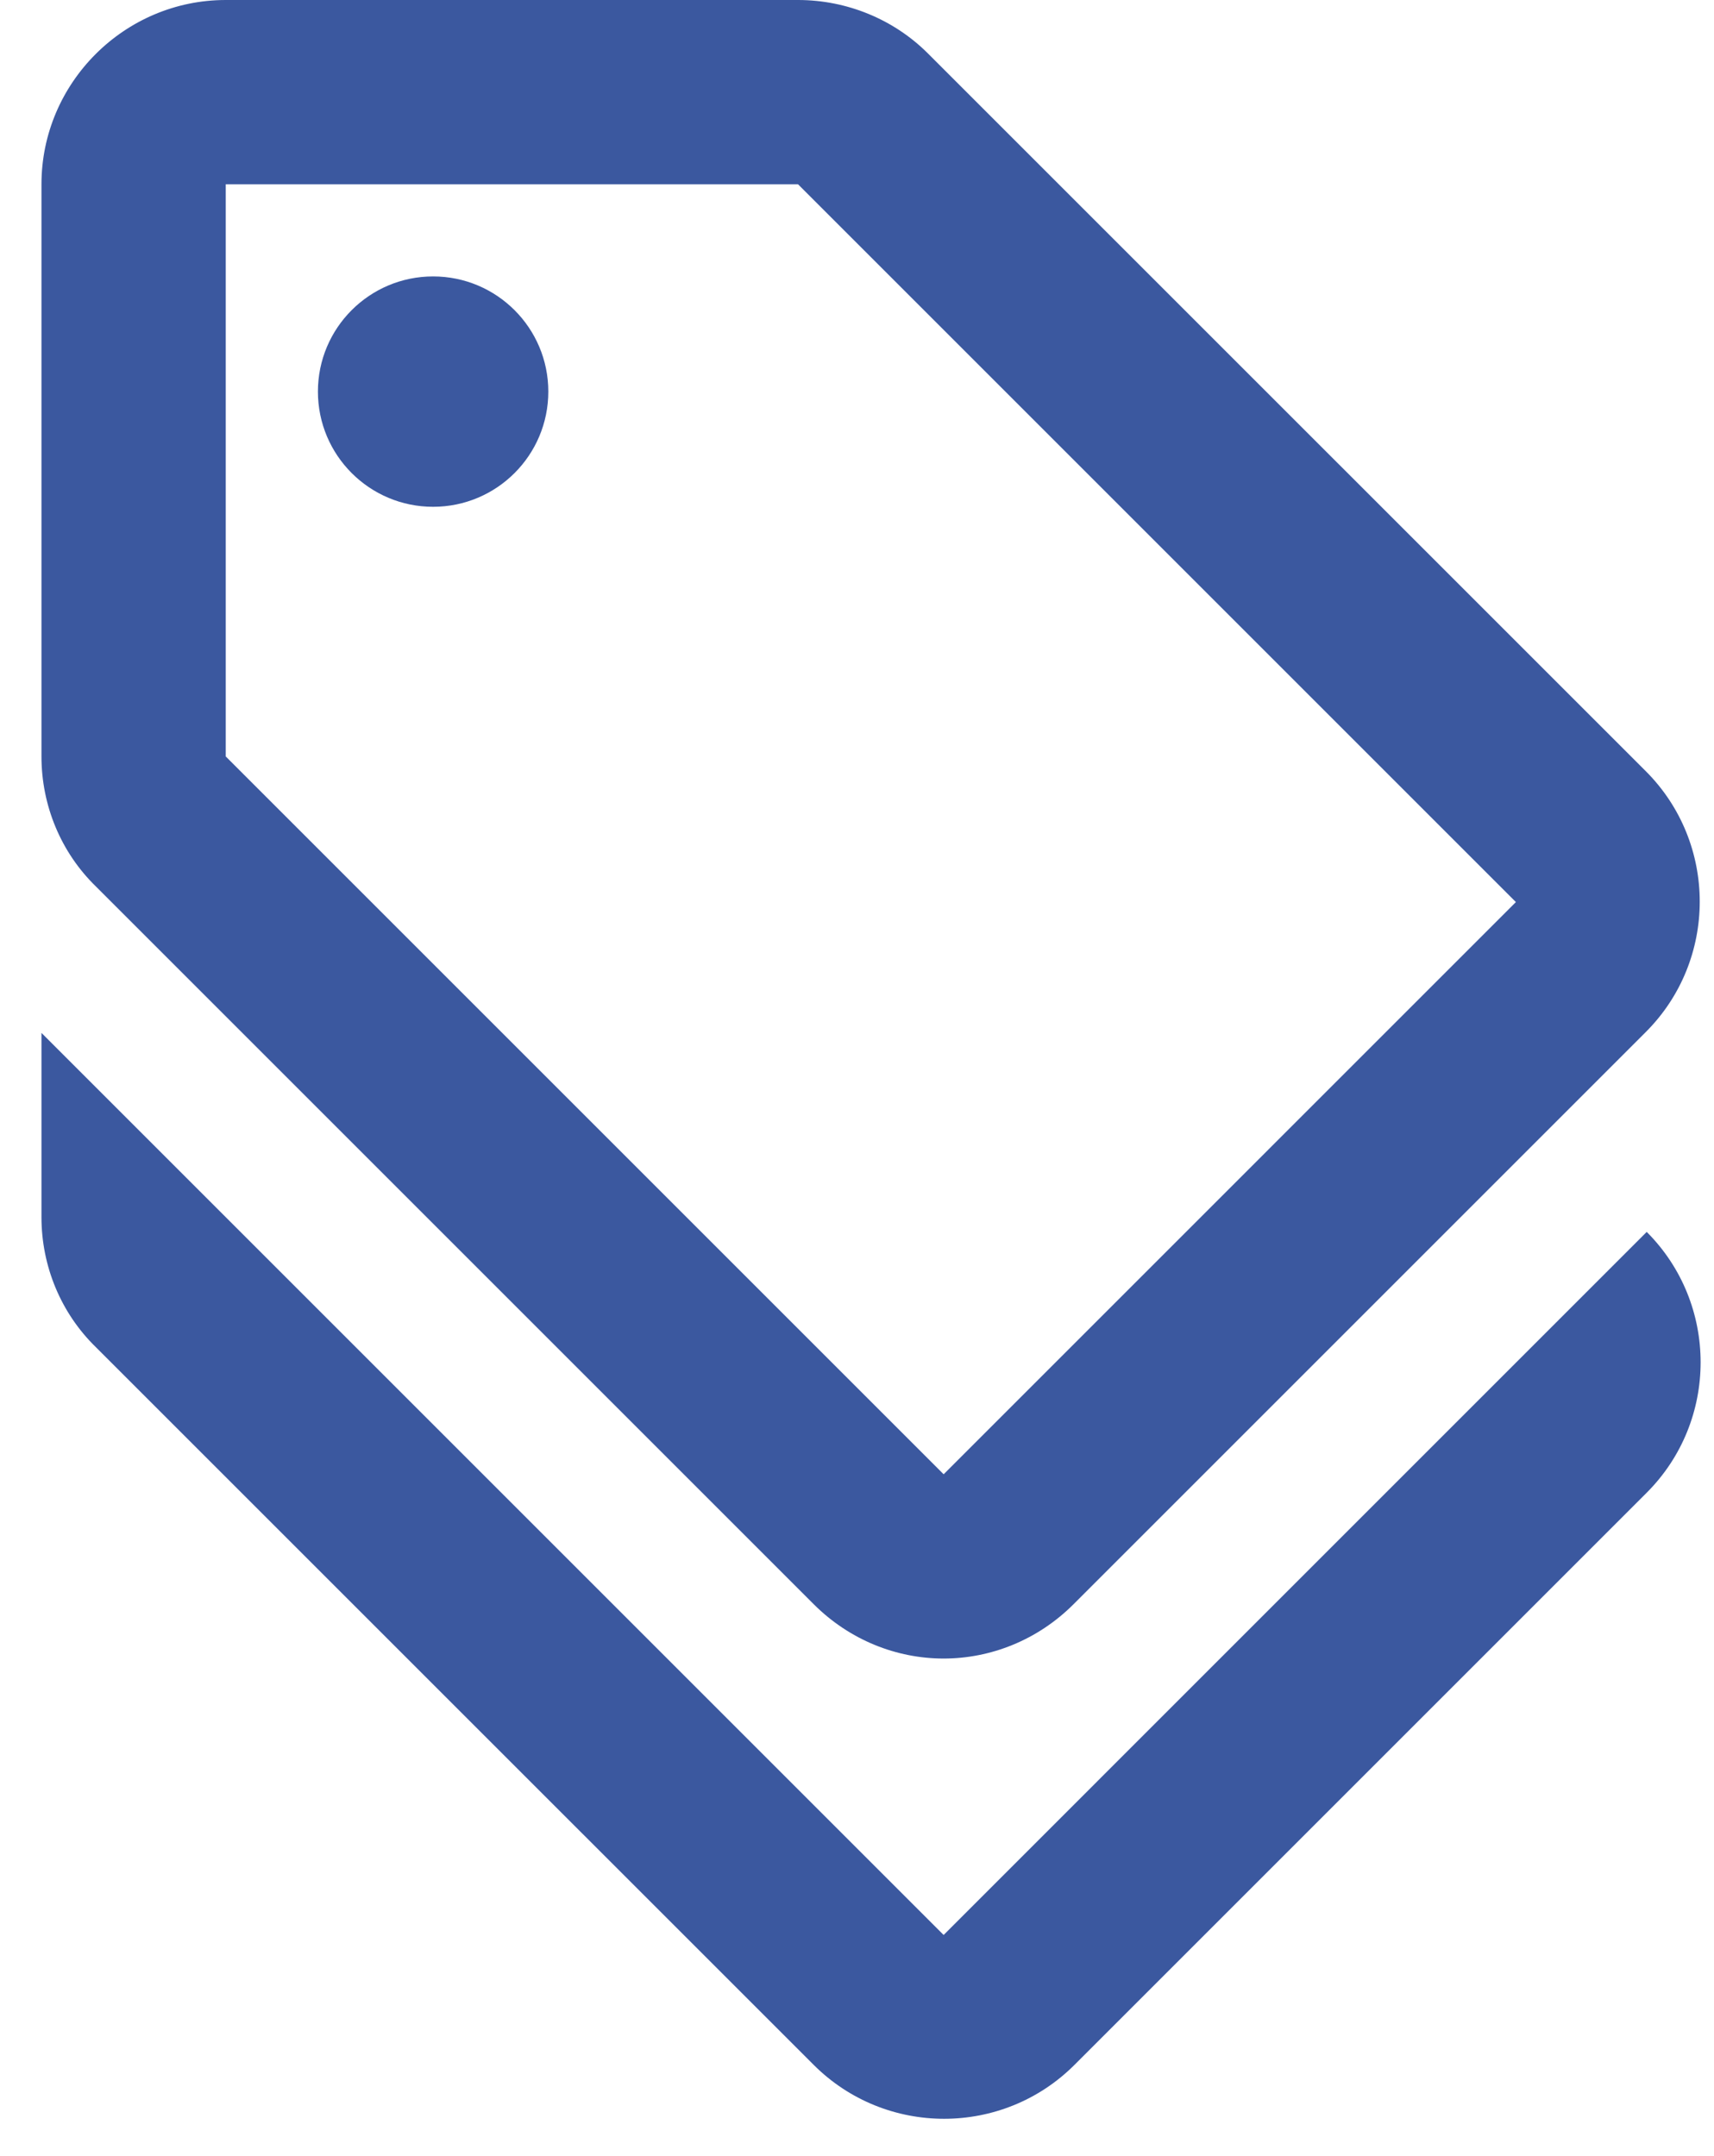<svg width="31" height="39" viewBox="0 0 31 39" fill="none" xmlns="http://www.w3.org/2000/svg">
<path d="M17.067 35L0.75 18.683V22.017C0.75 22.9 1.1 23.75 1.733 24.367L14.717 37.35C16.017 38.65 18.133 38.65 19.433 37.35L29.783 27C31.083 25.7 31.083 23.583 29.783 22.283L17.067 35Z" fill="#3B589F"/>
<path d="M14.717 29.017C15.367 29.667 16.217 30 17.067 30C17.917 30 18.767 29.667 19.417 29.017L29.767 18.667C31.067 17.367 31.067 15.25 29.767 13.95L16.783 0.967C16.167 0.35 15.317 0 14.433 0H4.083C2.25 0 0.75 1.5 0.75 3.333V13.683C0.75 14.567 1.1 15.417 1.733 16.033L14.717 29.017ZM4.083 3.333H14.433L27.417 16.317L17.067 26.667L4.083 13.683V3.333Z" fill="#3B589F"/>
<path d="M7.833 9.167C8.984 9.167 9.917 8.234 9.917 7.083C9.917 5.933 8.984 5 7.833 5C6.683 5 5.75 5.933 5.75 7.083C5.75 8.234 6.683 9.167 7.833 9.167Z" fill="#3B589F"/>
</svg>
